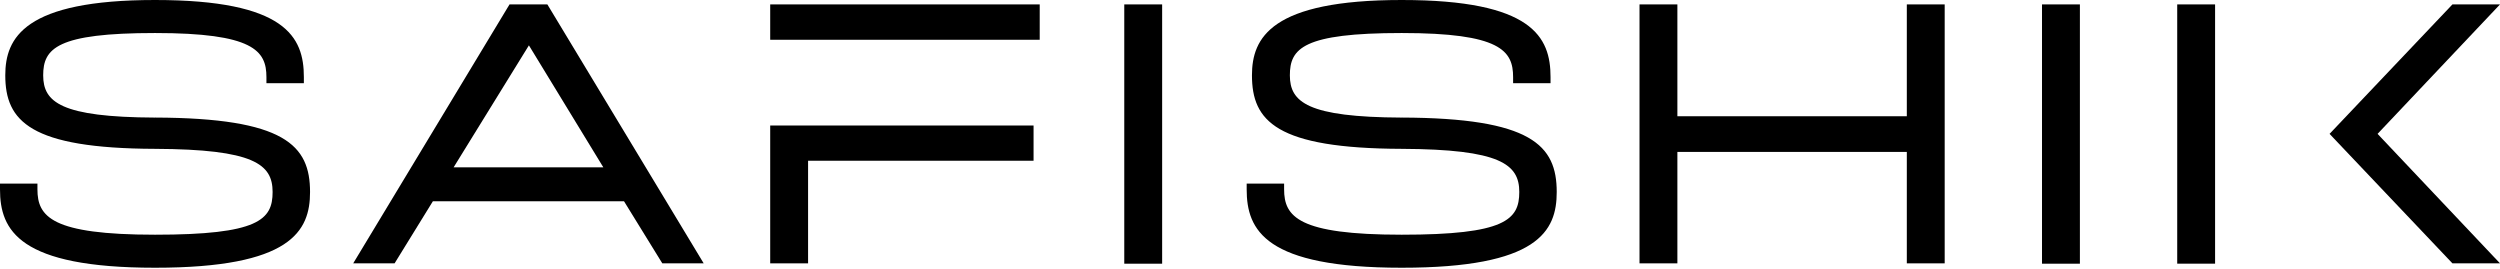 <?xml version="1.0" encoding="UTF-8"?> <svg xmlns="http://www.w3.org/2000/svg" width="1364" height="147" viewBox="0 0 1364 147" fill="none"><path d="M84.581 64.156C33.171 63.918 23.561 55.749 23.561 41.087C23.561 26.425 31.002 18.018 84.581 18.018C138.159 18.018 145.363 27.628 145.363 42.053V45.409H165.788V42.053C165.788 20.187 155.94 0 84.581 0C13.221 0 2.881 20.662 2.881 41.087C2.881 66.071 16.34 80.97 84.581 81.207C138.634 81.445 148.736 89.615 148.736 104.751C148.736 119.887 141.041 128.057 84.581 128.057C28.12 128.057 20.425 118.209 20.425 103.31V100.191H0V103.31C0 125.65 10.339 146.075 84.581 146.075C158.821 146.075 169.161 126.125 169.161 104.751C169.161 79.275 155.465 64.393 84.581 64.139V64.156Z" fill="black"></path><path d="M277.996 2.407L192.704 143.685H215.281L236.181 109.802H340.457L361.357 143.685H383.934L298.642 2.407H277.98H277.996ZM247.486 91.31L288.573 24.747L329.185 91.31H247.486Z" fill="black"></path><path d="M420.225 143.685H440.887V87.699H563.91V68.478H420.225V143.685Z" fill="black"></path><path d="M567.266 2.407H420.225V21.696H567.266V2.407Z" fill="black"></path><path d="M634.065 2.407H613.403V143.872H634.065V2.407Z" fill="black"></path><path d="M764.767 64.156C713.358 63.918 703.747 55.749 703.747 41.087C703.747 26.425 710.951 18.018 764.767 18.018C818.583 18.018 825.55 27.628 825.55 42.053V45.409H845.974V42.053C845.974 20.187 836.126 0 764.767 0C693.408 0 683.068 20.662 683.068 41.087C683.068 66.071 696.289 80.97 764.767 81.207C818.583 81.445 828.923 89.615 828.923 104.751C828.923 119.887 821.227 128.057 764.767 128.057C708.307 128.057 700.611 118.209 700.611 103.31V100.191H680.187V103.31C680.187 125.65 690.272 146.075 764.767 146.075C839.262 146.075 849.347 126.125 849.347 104.751C849.347 79.275 835.652 64.393 764.767 64.139V64.156Z" fill="black"></path><path d="M1040.36 63.427H915.181V2.407H894.519V143.685H915.181V82.885H1040.36V143.685H1061.02V2.407H1040.36V63.427Z" fill="black"></path><path d="M1134.79 2.407H1114.12V143.872H1134.79V2.407Z" fill="black"></path><path d="M1208.55 2.407H1187.89V143.855H1208.55V2.407Z" fill="black"></path><path d="M1364 2.407H1338.05L1271.01 73.037L1338.05 143.685H1364L1297.2 73.037L1364 2.407Z" fill="black"></path></svg> 